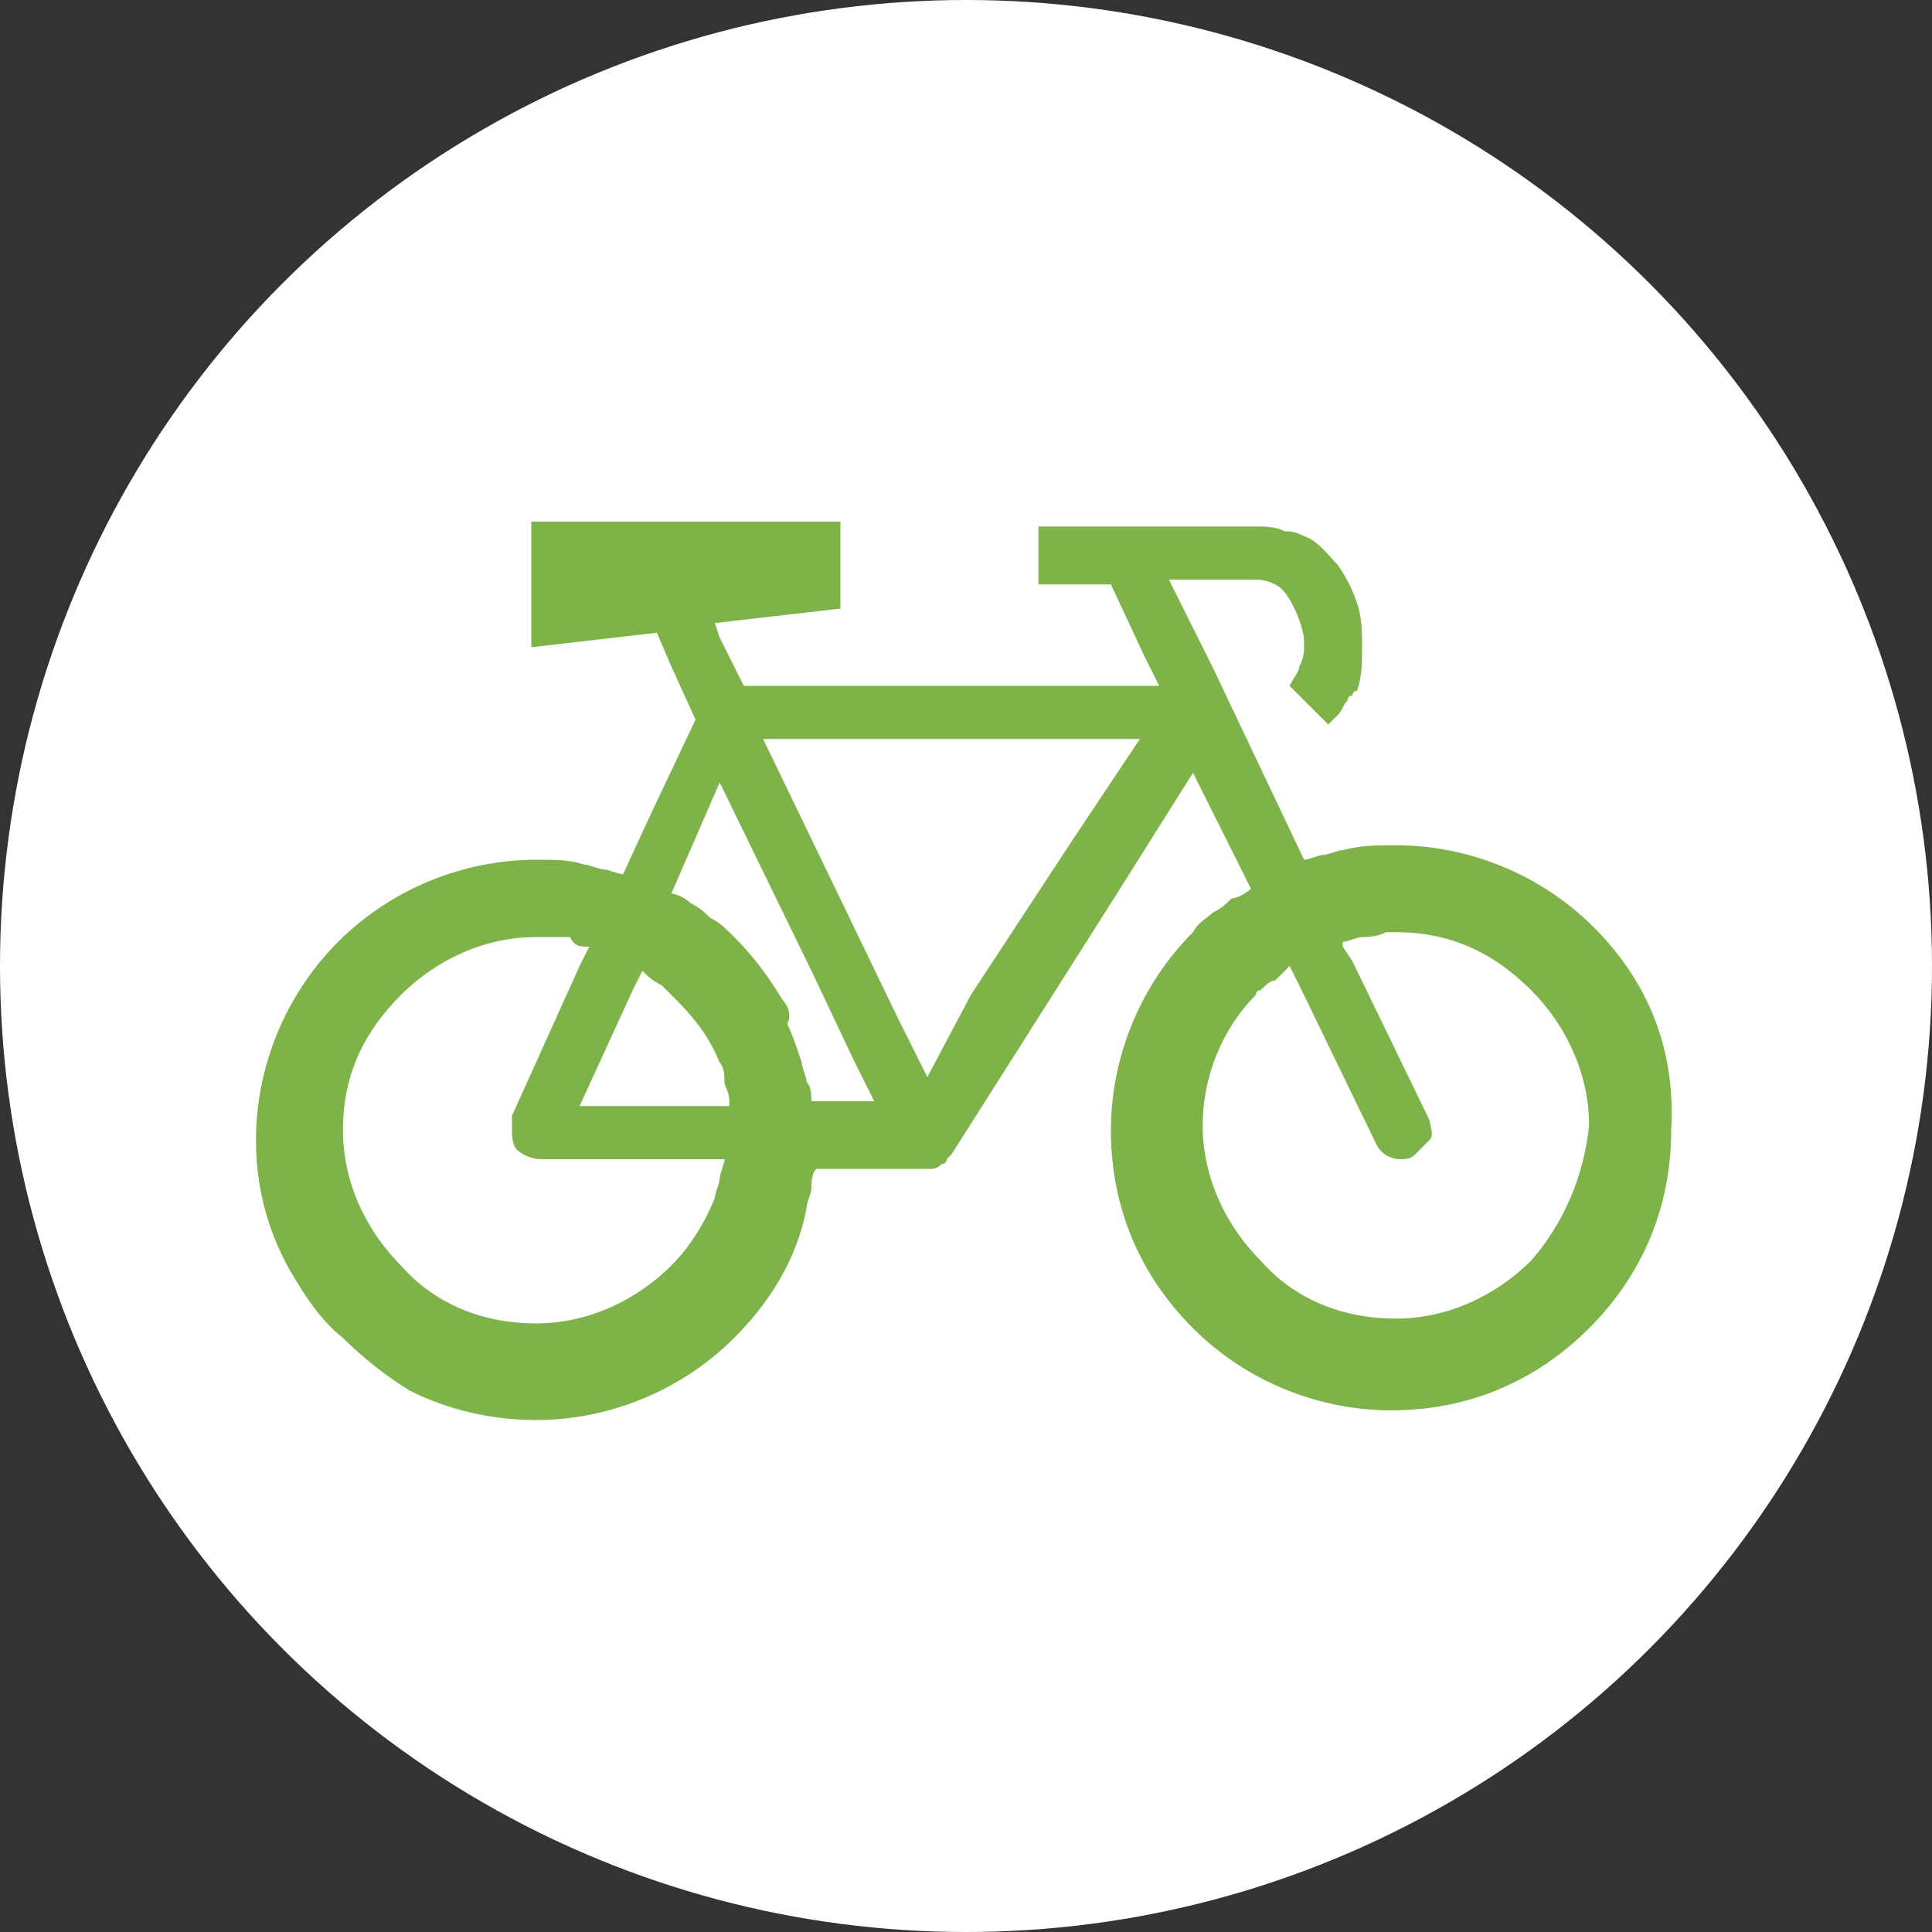 <svg xmlns="http://www.w3.org/2000/svg" xml:space="preserve" viewBox="0 0 40 40"><rect x="0" y="0" width="40" height="40" fill="#333333" stroke="none"/><circle cx="20" cy="20" r="20" style="fill:#fff"/><path d="M33 19.2c-1.1-1.1-2.6-1.7-4.1-1.7-.4 0-.7 0-1.1.1-.1 0-.3.1-.4.1-.1 0-.3.1-.4.1l-1.9-4-.9-1.8h1.7c.2 0 .3 0 .5.1s.3.3.4.5c.1.2.2.5.2.7 0 .2 0 .3-.1.5 0 .1-.1.2-.2.4l.8.8.1-.1.1-.1c.1-.1.1-.2.2-.3 0 0 0-.1.1-.1 0-.1.1-.1.1-.1.1-.3.1-.6.1-.9 0-.3 0-.6-.1-.9-.1-.3-.2-.5-.4-.8-.2-.2-.4-.5-.7-.6-.2-.1-.3-.1-.4-.1-.2-.1-.4-.1-.6-.1h-4.5v1.2H23l.7 1.5.3.6h-8.6l-.5-1-.1-.3 2.6-.3v-1.8H11v2.6l2.6-.3.3.7.5 1.1-.9 1.9-.6 1.3c-.1 0-.3-.1-.4-.1-.1 0-.3-.1-.4-.1-.3-.1-.6-.1-1-.1-1.5 0-3 .6-4.1 1.7-1.1 1.1-1.7 2.6-1.7 4.1 0 .9.2 1.8.7 2.7.3.5.6 1 1.1 1.4.4.4.9.8 1.4 1.1.8.4 1.7.6 2.6.6 1.5 0 3-.6 4.1-1.7.7-.7 1.3-1.6 1.5-2.7 0-.1.1-.3.1-.4 0-.1 0-.3.1-.4h2.4s.1 0 .2-.1c0 0 .1 0 .1-.1l.1-.1 3.3-5.2 1.7-2.7 1.2 2.4c-.1.1-.3.2-.4.2-.1.1-.2.2-.4.3-.1.1-.3.2-.4.4-1.1 1.1-1.7 2.6-1.7 4.1 0 1.6.6 3 1.7 4.1 1.1 1.1 2.6 1.7 4.1 1.7 1.6 0 3-.6 4.1-1.7 1.1-1.1 1.7-2.5 1.7-4.1.1-1.7-.5-3.1-1.6-4.2m-1.3 6.9c-.7.7-1.7 1.2-2.8 1.2-1.1 0-2.1-.4-2.8-1.2-.7-.7-1.2-1.7-1.2-2.8 0-1 .4-2 1.1-2.7 0 0 0-.1.1-.1.1-.1.2-.2.3-.2l.3-.3.2.4 1.6 3.3c.1.2.3.3.5.3.1 0 .2 0 .3-.1l.3-.3c.1-.1 0-.3 0-.4L28 19.9l-.2-.3v-.1c.1 0 .3-.1.4-.1.1 0 .3 0 .5-.1h.2c1.1 0 2 .4 2.8 1.2.7.7 1.2 1.7 1.2 2.8-.1 1-.5 2-1.2 2.8m-15.5-5.4c-.3-.5-.6-.9-1-1.3-.2-.2-.3-.3-.5-.4-.1-.1-.2-.2-.4-.3-.1-.1-.3-.2-.4-.2l1-2.3 1.9 3.9.9 1.9.4.8h-1.3c0-.1 0-.3-.1-.4 0-.1-.1-.3-.1-.4-.1-.3-.2-.6-.3-.8.1-.2 0-.4-.1-.5m-3.3 2.2H12l1.1-2.4.2-.4c.1.1.2.2.4.3l.3.3c.4.4.7.8.9 1.3.1.1.1.3.1.4 0 .1.1.2.1.4v.1zm-.7-3.3-.2.4-1.4 3.1v.2c0 .2 0 .4.1.5.1.1.3.2.5.2H15c0 .1-.1.3-.1.4 0 .1-.1.3-.1.4-.2.5-.5 1-.9 1.4-.7.7-1.7 1.2-2.8 1.2-1.1 0-2.1-.4-2.8-1.2-.7-.7-1.2-1.7-1.2-2.8s.4-2 1.2-2.8c.7-.7 1.7-1.2 2.8-1.2h.7c.1.2.2.2.4.2-.1 0 0 0 0 0m7 2.7-.6-1.2-2.8-5.8h7.8l-1 1.5-.4.6-2.1 3.2z" style="fill:#7eb34a"/></svg>